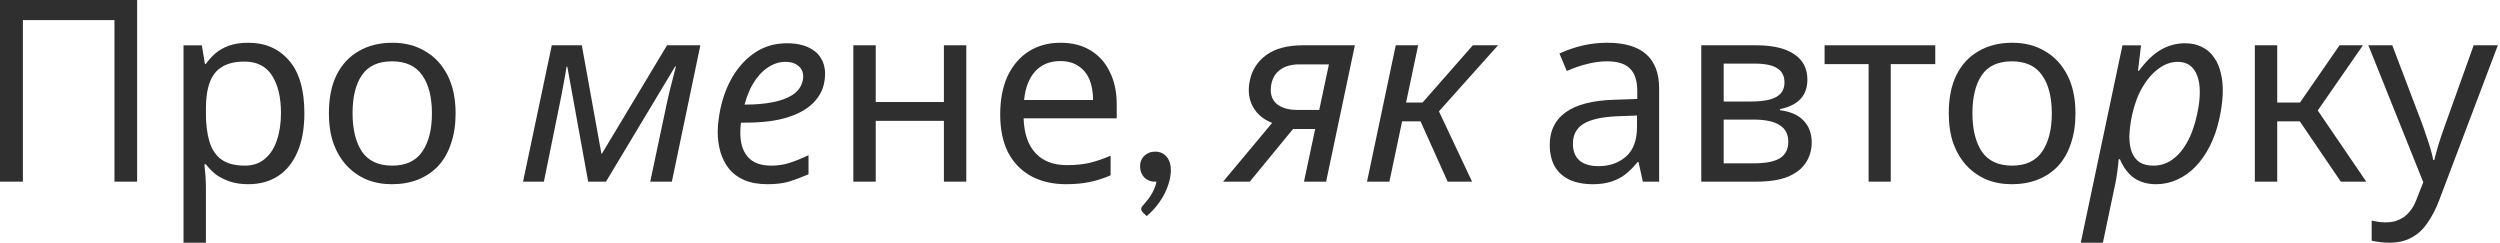 <?xml version="1.0" encoding="utf-8"?>
<svg xmlns="http://www.w3.org/2000/svg" fill="none" height="100%" overflow="visible" preserveAspectRatio="none" style="display: block;" viewBox="0 0 309 30" width="100%">
<g id=" ,  ">
<path d="M295.339 29.999C294.857 29.999 294.427 29.968 294.05 29.905C293.693 29.863 293.389 29.81 293.138 29.747V27.263C293.41 27.326 293.683 27.378 293.955 27.421C294.249 27.462 294.563 27.483 294.899 27.483C295.549 27.483 296.104 27.368 296.565 27.137C297.048 26.928 297.456 26.613 297.792 26.194C298.148 25.796 298.431 25.314 298.641 24.748L299.993 21.32V23.71L292.729 5.597H295.685L299.332 15.188C299.542 15.754 299.731 16.299 299.899 16.823C300.087 17.347 300.255 17.861 300.402 18.364C300.548 18.846 300.664 19.318 300.748 19.779H300.873C300.999 19.255 301.188 18.574 301.439 17.735C301.712 16.876 302.005 16.016 302.32 15.157L305.747 5.597H308.735L301.471 24.779C301.072 25.827 300.601 26.739 300.056 27.515C299.532 28.311 298.882 28.919 298.106 29.339C297.351 29.779 296.429 29.999 295.339 29.999Z" fill="#2F2F2F" id="Vector"/>
<path d="M289.325 22.452L283.571 13.993L283.539 13.742L289.168 5.597H292.061L285.866 14.528L285.74 12.578L292.47 22.452H289.325ZM278.697 22.452V5.597H281.464V22.452H278.697ZM281.275 14.999V12.672H284.546V14.999H281.275Z" fill="#2F2F2F" id="Vector_2"/>
<path d="M257.18 30L262.337 5.599H264.632L264.255 8.743H264.381C265.24 7.569 266.131 6.71 267.054 6.165C267.997 5.62 269.003 5.347 270.072 5.347C270.89 5.347 271.592 5.504 272.179 5.819C272.787 6.112 273.28 6.542 273.657 7.108C274.056 7.653 274.339 8.314 274.506 9.089C274.695 9.865 274.768 10.735 274.726 11.699C274.684 12.643 274.538 13.67 274.286 14.781C274.014 15.997 273.626 17.097 273.123 18.083C272.62 19.068 272.033 19.907 271.362 20.598C270.691 21.29 269.936 21.825 269.098 22.202C268.28 22.579 267.41 22.768 266.488 22.768C265.44 22.768 264.538 22.517 263.784 22.013C263.05 21.489 262.463 20.714 262.023 19.686H261.865C261.844 20.022 261.792 20.515 261.708 21.164C261.624 21.793 261.54 22.296 261.457 22.674L259.916 30H257.18ZM266.142 20.473C267.001 20.473 267.777 20.231 268.469 19.749C269.182 19.246 269.8 18.533 270.324 17.611C270.848 16.668 271.257 15.525 271.55 14.183C271.781 13.135 271.896 12.213 271.896 11.416C271.896 10.599 271.791 9.917 271.582 9.372C271.372 8.806 271.068 8.376 270.67 8.083C270.272 7.79 269.769 7.643 269.161 7.643C268.364 7.643 267.588 7.915 266.834 8.46C266.079 9.005 265.408 9.771 264.821 10.756C264.255 11.72 263.825 12.863 263.532 14.183C263.322 15.19 263.207 16.081 263.186 16.856C263.186 17.632 263.291 18.292 263.501 18.837C263.71 19.361 264.035 19.77 264.475 20.064C264.916 20.336 265.471 20.473 266.142 20.473Z" fill="#2F2F2F" id="Vector_3"/>
<path d="M248.635 22.768C247.524 22.768 246.497 22.579 245.553 22.202C244.61 21.804 243.782 21.227 243.069 20.472C242.377 19.718 241.832 18.806 241.434 17.737C241.057 16.646 240.868 15.399 240.868 13.995C240.868 12.129 241.182 10.557 241.811 9.278C242.461 7.978 243.373 6.993 244.547 6.322C245.721 5.63 247.115 5.284 248.729 5.284C250.26 5.284 251.601 5.63 252.754 6.322C253.928 6.993 254.851 7.978 255.521 9.278C256.192 10.578 256.528 12.16 256.528 14.026C256.528 15.41 256.339 16.646 255.962 17.737C255.605 18.827 255.081 19.749 254.389 20.504C253.698 21.238 252.859 21.804 251.874 22.202C250.909 22.579 249.83 22.768 248.635 22.768ZM248.698 20.472C250.375 20.472 251.612 19.896 252.408 18.743C253.205 17.569 253.603 15.997 253.603 14.026C253.603 12.014 253.205 10.441 252.408 9.309C251.612 8.156 250.364 7.58 248.666 7.58C246.968 7.58 245.731 8.146 244.956 9.278C244.18 10.41 243.792 11.982 243.792 13.995C243.792 15.986 244.18 17.569 244.956 18.743C245.752 19.896 247 20.472 248.698 20.472Z" fill="#2F2F2F" id="Vector_4"/>
<path d="M230.96 22.452V7.924H225.52V5.597H239.199V7.924H233.696V22.452H230.96Z" fill="#2F2F2F" id="Vector_5"/>
<path d="M210.279 22.452V5.597H217.04C219.115 5.597 220.688 5.964 221.757 6.698C222.847 7.411 223.392 8.459 223.392 9.842C223.392 10.828 223.109 11.624 222.543 12.232C221.977 12.84 221.128 13.259 219.996 13.49V13.616C221.296 13.784 222.27 14.213 222.92 14.905C223.591 15.597 223.927 16.498 223.927 17.609C223.927 18.511 223.696 19.328 223.235 20.062C222.774 20.796 222.04 21.383 221.034 21.823C220.027 22.242 218.707 22.452 217.071 22.452H210.279ZM213.047 20.188H216.757C218.224 20.188 219.304 19.978 219.996 19.559C220.688 19.119 221.034 18.438 221.034 17.515C221.034 16.593 220.677 15.911 219.964 15.471C219.273 15.01 218.183 14.779 216.694 14.779H213.047V20.188ZM213.047 12.547H216.38C217.826 12.547 218.885 12.358 219.556 11.981C220.226 11.603 220.562 11.006 220.562 10.188C220.562 9.392 220.258 8.805 219.65 8.427C219.063 8.05 218.141 7.861 216.883 7.861H213.047V12.547Z" fill="#2F2F2F" id="Vector_6"/>
<path d="M196.894 22.768C195.741 22.768 194.767 22.579 193.97 22.202C193.173 21.825 192.565 21.269 192.146 20.535C191.748 19.802 191.549 18.921 191.549 17.894C191.549 16.154 192.209 14.812 193.53 13.869C194.85 12.925 196.842 12.412 199.504 12.328L202.366 12.234V11.259C202.366 9.98 202.062 9.047 201.454 8.46C200.867 7.873 199.924 7.58 198.624 7.58C197.848 7.58 197.052 7.685 196.234 7.894C195.416 8.083 194.557 8.376 193.656 8.775L192.744 6.605C193.792 6.144 194.788 5.808 195.731 5.599C196.695 5.389 197.67 5.284 198.655 5.284C200.794 5.284 202.397 5.756 203.466 6.699C204.536 7.643 205.07 9.058 205.07 10.944V22.453H203.058L202.523 20.032H202.397C201.894 20.661 201.37 21.185 200.825 21.604C200.28 22.003 199.683 22.296 199.033 22.485C198.404 22.674 197.691 22.768 196.894 22.768ZM197.586 20.535C198.928 20.535 200.049 20.148 200.951 19.372C201.873 18.575 202.334 17.349 202.334 15.693V14.278L199.85 14.372C197.964 14.456 196.58 14.77 195.7 15.315C194.84 15.86 194.41 16.678 194.41 17.768C194.41 18.669 194.683 19.361 195.228 19.843C195.773 20.305 196.559 20.535 197.586 20.535Z" fill="#2F2F2F" id="Vector_7"/>
<path d="M178.931 22.452L175.126 13.993L175.22 13.364L182.044 5.597H185.157L177.139 14.559L177.296 12.578L181.95 22.452H178.931ZM168.963 22.452L172.516 5.597H175.283L171.73 22.452H168.963ZM173.051 14.999L173.554 12.672H176.824L176.321 14.999H173.051Z" fill="#2F2F2F" id="Vector_8"/>
<path d="M151.172 22.452L157.241 15.188C156.151 14.769 155.355 14.098 154.852 13.176C154.348 12.253 154.223 11.184 154.474 9.968C154.747 8.647 155.428 7.589 156.518 6.792C157.629 5.996 159.139 5.597 161.046 5.597H167.461L163.908 22.452H161.172L162.556 15.943H159.82L154.474 22.452H151.172ZM160.292 13.584H163.059L164.254 7.956H160.606C159.642 7.956 158.866 8.165 158.279 8.585C157.692 8.983 157.315 9.57 157.147 10.345C156.937 11.394 157.126 12.201 157.713 12.767C158.321 13.312 159.18 13.584 160.292 13.584Z" fill="#2F2F2F" id="Vector_9"/>
<path d="M140.913 20.518C140.913 20.277 140.955 20.052 141.039 19.842C141.133 19.622 141.259 19.433 141.416 19.276C141.584 19.108 141.783 18.977 142.013 18.883C142.244 18.789 142.495 18.742 142.768 18.742C143.082 18.742 143.36 18.799 143.601 18.915C143.853 19.03 144.057 19.192 144.214 19.402C144.382 19.601 144.508 19.837 144.592 20.109C144.676 20.372 144.718 20.66 144.718 20.974C144.718 21.446 144.649 21.939 144.513 22.452C144.377 22.955 144.183 23.453 143.931 23.946C143.68 24.449 143.365 24.936 142.988 25.408C142.621 25.88 142.202 26.315 141.73 26.713L141.259 26.257C141.122 26.131 141.054 25.985 141.054 25.817C141.054 25.68 141.128 25.539 141.274 25.392C141.379 25.277 141.51 25.12 141.667 24.921C141.835 24.732 142.003 24.512 142.171 24.26C142.338 24.009 142.49 23.731 142.626 23.427C142.773 23.123 142.878 22.798 142.941 22.452H142.737C142.464 22.452 142.218 22.405 141.998 22.311C141.777 22.216 141.584 22.085 141.416 21.918C141.259 21.739 141.133 21.535 141.039 21.304C140.955 21.063 140.913 20.801 140.913 20.518Z" fill="#2F2F2F" id="Vector_10"/>
<path d="M131.738 22.768C130.145 22.768 128.73 22.443 127.493 21.793C126.277 21.143 125.323 20.179 124.631 18.9C123.96 17.6 123.625 16.018 123.625 14.152C123.625 12.307 123.929 10.724 124.537 9.404C125.166 8.083 126.036 7.066 127.147 6.353C128.279 5.641 129.589 5.284 131.077 5.284C132.524 5.284 133.761 5.599 134.788 6.228C135.836 6.856 136.633 7.747 137.178 8.9C137.744 10.033 138.027 11.364 138.027 12.894V14.623H126.518C126.581 16.51 127.073 17.946 127.996 18.932C128.918 19.917 130.207 20.41 131.864 20.41C132.933 20.41 133.876 20.315 134.694 20.127C135.532 19.917 136.392 19.623 137.272 19.246V21.667C136.413 22.045 135.564 22.317 134.725 22.485C133.886 22.674 132.891 22.768 131.738 22.768ZM126.581 12.359H135.102C135.102 11.395 134.956 10.557 134.662 9.844C134.369 9.131 133.918 8.575 133.31 8.177C132.723 7.758 131.968 7.548 131.046 7.548C129.746 7.548 128.709 7.978 127.933 8.838C127.178 9.676 126.728 10.85 126.581 12.359Z" fill="#2F2F2F" id="Vector_11"/>
<path d="M105.473 22.452V5.597H108.24V12.61H116.667V5.597H119.435V22.452H116.667V14.937H108.24V22.452H105.473Z" fill="#2F2F2F" id="Vector_12"/>
<path d="M94.87 22.768C93.758 22.768 92.805 22.6 92.008 22.265C91.232 21.93 90.603 21.468 90.121 20.881C89.639 20.273 89.283 19.582 89.052 18.806C88.822 18.009 88.706 17.171 88.706 16.29C88.727 15.389 88.832 14.477 89.021 13.555C89.335 12.024 89.859 10.641 90.593 9.404C91.348 8.167 92.281 7.182 93.392 6.448C94.524 5.714 95.813 5.347 97.259 5.347C98.433 5.347 99.398 5.557 100.152 5.976C100.907 6.374 101.431 6.951 101.724 7.706C102.018 8.439 102.06 9.309 101.85 10.316C101.662 11.238 101.19 12.066 100.435 12.8C99.681 13.534 98.622 14.11 97.259 14.529C95.897 14.949 94.188 15.158 92.134 15.158H91.096L91.505 12.926H92.228C93.402 12.926 94.482 12.831 95.467 12.643C96.473 12.454 97.301 12.15 97.951 11.731C98.622 11.29 99.041 10.714 99.209 10.001C99.314 9.582 99.303 9.194 99.177 8.838C99.052 8.481 98.811 8.198 98.454 7.989C98.119 7.758 97.658 7.643 97.071 7.643C96.316 7.643 95.582 7.884 94.87 8.366C94.178 8.827 93.559 9.519 93.014 10.441C92.49 11.364 92.081 12.517 91.788 13.9C91.62 14.718 91.526 15.473 91.505 16.165C91.484 16.835 91.547 17.443 91.694 17.988C91.84 18.512 92.071 18.963 92.385 19.34C92.7 19.718 93.098 20.001 93.58 20.189C94.083 20.378 94.67 20.473 95.341 20.473C96.138 20.473 96.892 20.357 97.605 20.127C98.318 19.896 99.094 19.582 99.932 19.183V21.542C99.156 21.877 98.381 22.171 97.605 22.422C96.85 22.653 95.939 22.768 94.87 22.768Z" fill="#2F2F2F" id="Vector_13"/>
<path d="M64.648 22.452L68.201 5.597H71.912L74.333 18.993H74.396L82.446 5.597H86.565L83.043 22.452H80.37L82.414 12.798C82.582 12.002 82.771 11.205 82.98 10.408C83.19 9.612 83.379 8.878 83.546 8.207H83.452L74.899 22.452H72.698L70.119 8.239H70.025C69.941 8.826 69.815 9.549 69.648 10.408C69.501 11.247 69.344 12.065 69.176 12.861L67.226 22.452H64.648Z" fill="#2F2F2F" id="Vector_14"/>
<path d="M48.419 22.768C47.308 22.768 46.281 22.579 45.337 22.202C44.394 21.804 43.566 21.227 42.853 20.472C42.161 19.718 41.616 18.806 41.218 17.737C40.841 16.646 40.652 15.399 40.652 13.995C40.652 12.129 40.966 10.557 41.595 9.278C42.245 7.978 43.157 6.993 44.331 6.322C45.505 5.63 46.899 5.284 48.513 5.284C50.044 5.284 51.385 5.63 52.538 6.322C53.712 6.993 54.635 7.978 55.305 9.278C55.976 10.578 56.312 12.16 56.312 14.026C56.312 15.41 56.123 16.646 55.745 17.737C55.389 18.827 54.865 19.749 54.173 20.504C53.481 21.238 52.643 21.804 51.658 22.202C50.693 22.579 49.614 22.768 48.419 22.768ZM48.482 20.472C50.159 20.472 51.396 19.896 52.192 18.743C52.989 17.569 53.387 15.997 53.387 14.026C53.387 12.014 52.989 10.441 52.192 9.309C51.396 8.156 50.148 7.58 48.45 7.58C46.752 7.58 45.515 8.146 44.74 9.278C43.964 10.41 43.576 11.982 43.576 13.995C43.576 15.986 43.964 17.569 44.74 18.743C45.536 19.896 46.784 20.472 48.482 20.472Z" fill="#2F2F2F" id="Vector_15"/>
<path d="M22.684 30V5.599H24.948L25.326 7.894H25.451C25.787 7.412 26.185 6.972 26.646 6.573C27.128 6.175 27.695 5.861 28.344 5.63C29.015 5.399 29.801 5.284 30.703 5.284C32.778 5.284 34.445 6.007 35.703 7.454C36.981 8.9 37.621 11.081 37.621 13.995C37.621 15.902 37.327 17.517 36.74 18.837C36.174 20.137 35.367 21.122 34.319 21.793C33.292 22.443 32.076 22.768 30.671 22.768C29.812 22.768 29.047 22.653 28.376 22.422C27.705 22.191 27.128 21.898 26.646 21.541C26.185 21.164 25.787 20.755 25.451 20.315H25.263C25.305 20.672 25.347 21.122 25.389 21.667C25.43 22.212 25.451 22.684 25.451 23.082V30H22.684ZM30.262 20.472C31.269 20.472 32.097 20.189 32.747 19.623C33.417 19.057 33.91 18.292 34.225 17.328C34.56 16.343 34.728 15.221 34.728 13.963C34.728 12.034 34.361 10.494 33.627 9.341C32.893 8.188 31.751 7.611 30.2 7.611C29.068 7.611 28.145 7.831 27.433 8.272C26.741 8.691 26.238 9.33 25.923 10.19C25.609 11.049 25.451 12.139 25.451 13.46V13.995C25.451 15.378 25.598 16.552 25.892 17.517C26.185 18.481 26.678 19.215 27.37 19.718C28.082 20.221 29.047 20.472 30.262 20.472Z" fill="#2F2F2F" id="Vector_16"/>
<path d="M0 22.452V0H16.949V22.452H14.15V2.484H2.83V22.452H0Z" fill="#2F2F2F" id="Vector_17"/>
</g>
</svg>